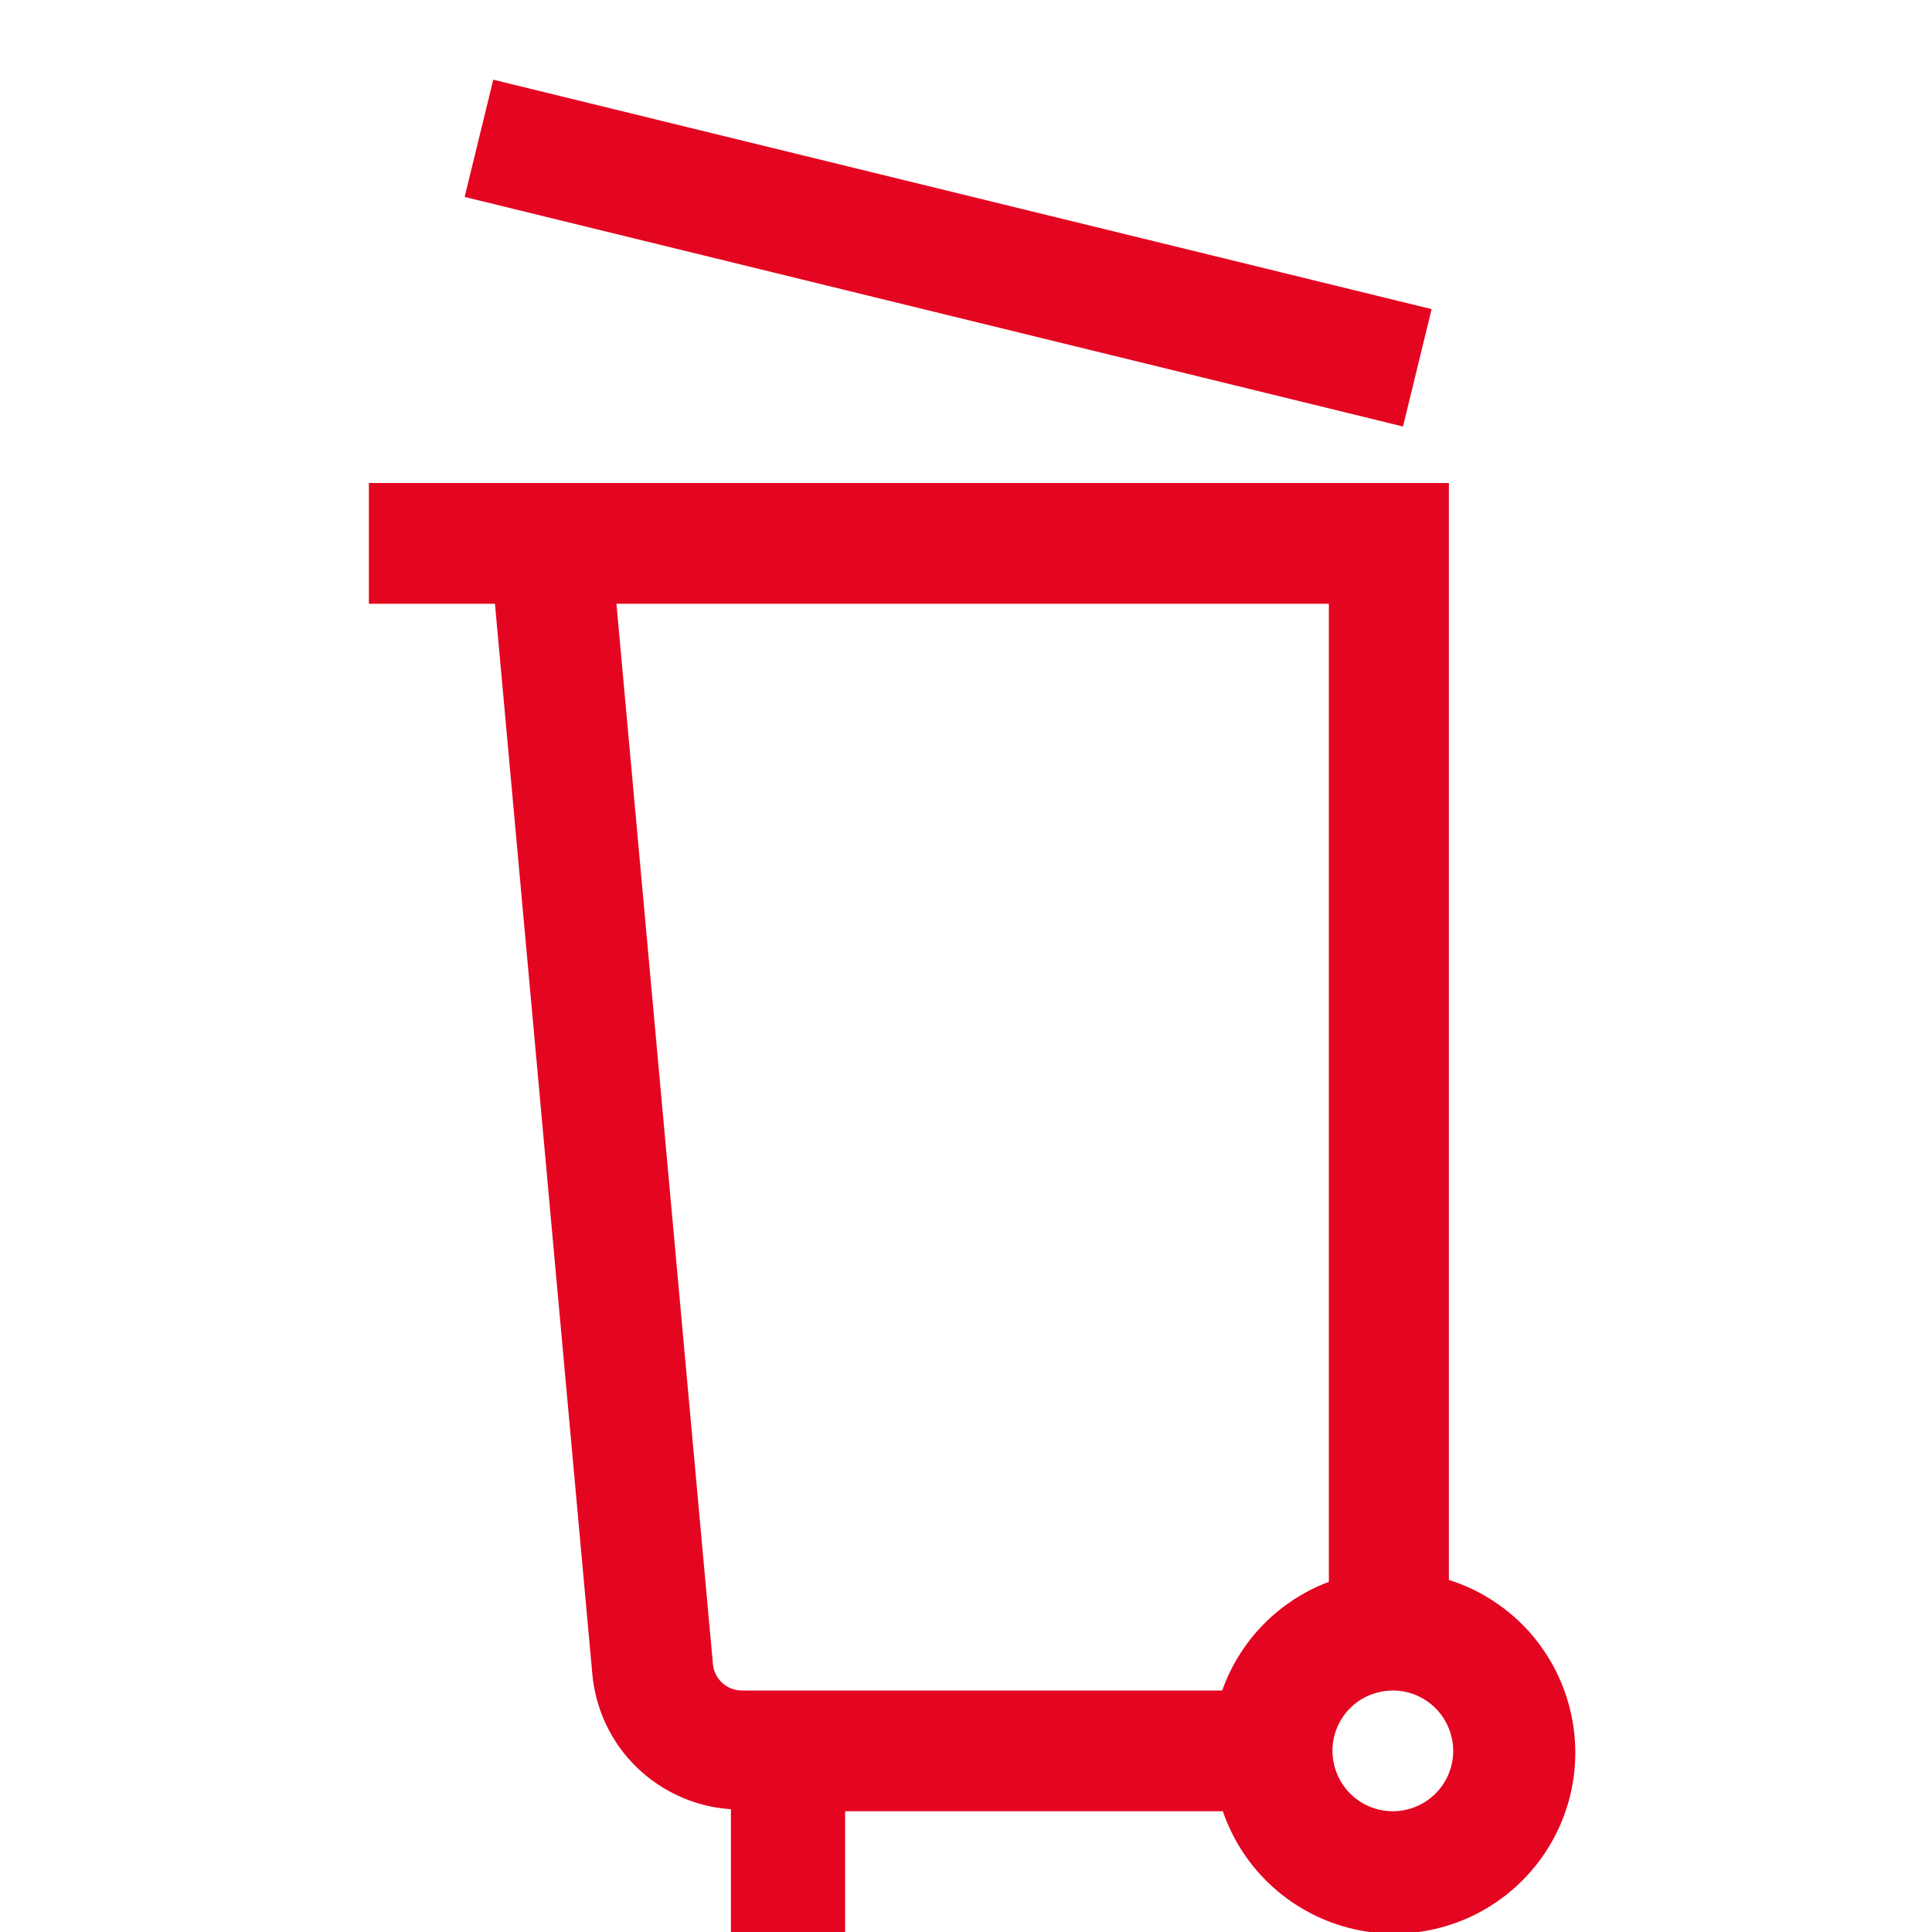 <svg width="16" height="16" viewBox="0 0 16 16" fill="none" xmlns="http://www.w3.org/2000/svg">
<g clip-path="url(#clip0_944_3035)">
<path d="M4.085 0.66L3.848 1.631L11.619 3.532L11.856 2.56L4.085 0.66Z" fill="#E40520"/>
<path d="M11.999 13.084V4H3.055V5H4.099L4.906 13.87C4.934 14.162 5.064 14.434 5.274 14.637C5.485 14.841 5.76 14.964 6.053 14.983V16H6.999V15H10.127C10.21 15.242 10.353 15.459 10.544 15.63C10.735 15.801 10.966 15.921 11.216 15.977C11.466 16.034 11.726 16.025 11.971 15.952C12.217 15.88 12.44 15.745 12.619 15.562C12.798 15.379 12.927 15.153 12.994 14.906C13.061 14.659 13.063 14.398 13.001 14.15C12.939 13.902 12.814 13.673 12.639 13.486C12.463 13.3 12.243 13.161 11.999 13.084ZM6.145 14C6.084 14 6.026 13.978 5.981 13.937C5.937 13.896 5.909 13.84 5.904 13.78L5.105 5H11.005V13.1C10.801 13.177 10.616 13.297 10.464 13.452C10.311 13.608 10.194 13.795 10.122 14H6.145ZM11.535 15C11.436 15 11.339 14.971 11.257 14.916C11.175 14.861 11.111 14.783 11.073 14.691C11.035 14.6 11.025 14.499 11.044 14.402C11.064 14.306 11.111 14.216 11.181 14.146C11.251 14.076 11.34 14.029 11.437 14.01C11.534 13.99 11.635 14 11.726 14.038C11.817 14.076 11.896 14.14 11.95 14.222C12.005 14.304 12.035 14.401 12.035 14.5C12.035 14.633 11.982 14.76 11.888 14.854C11.794 14.947 11.667 15 11.535 15Z" fill="#E40520"/>
</g>
<defs>
<clipPath id="clip0_944_3035">
<rect width="16" height="16" fill="white"/>
</clipPath>
</defs>
</svg>
